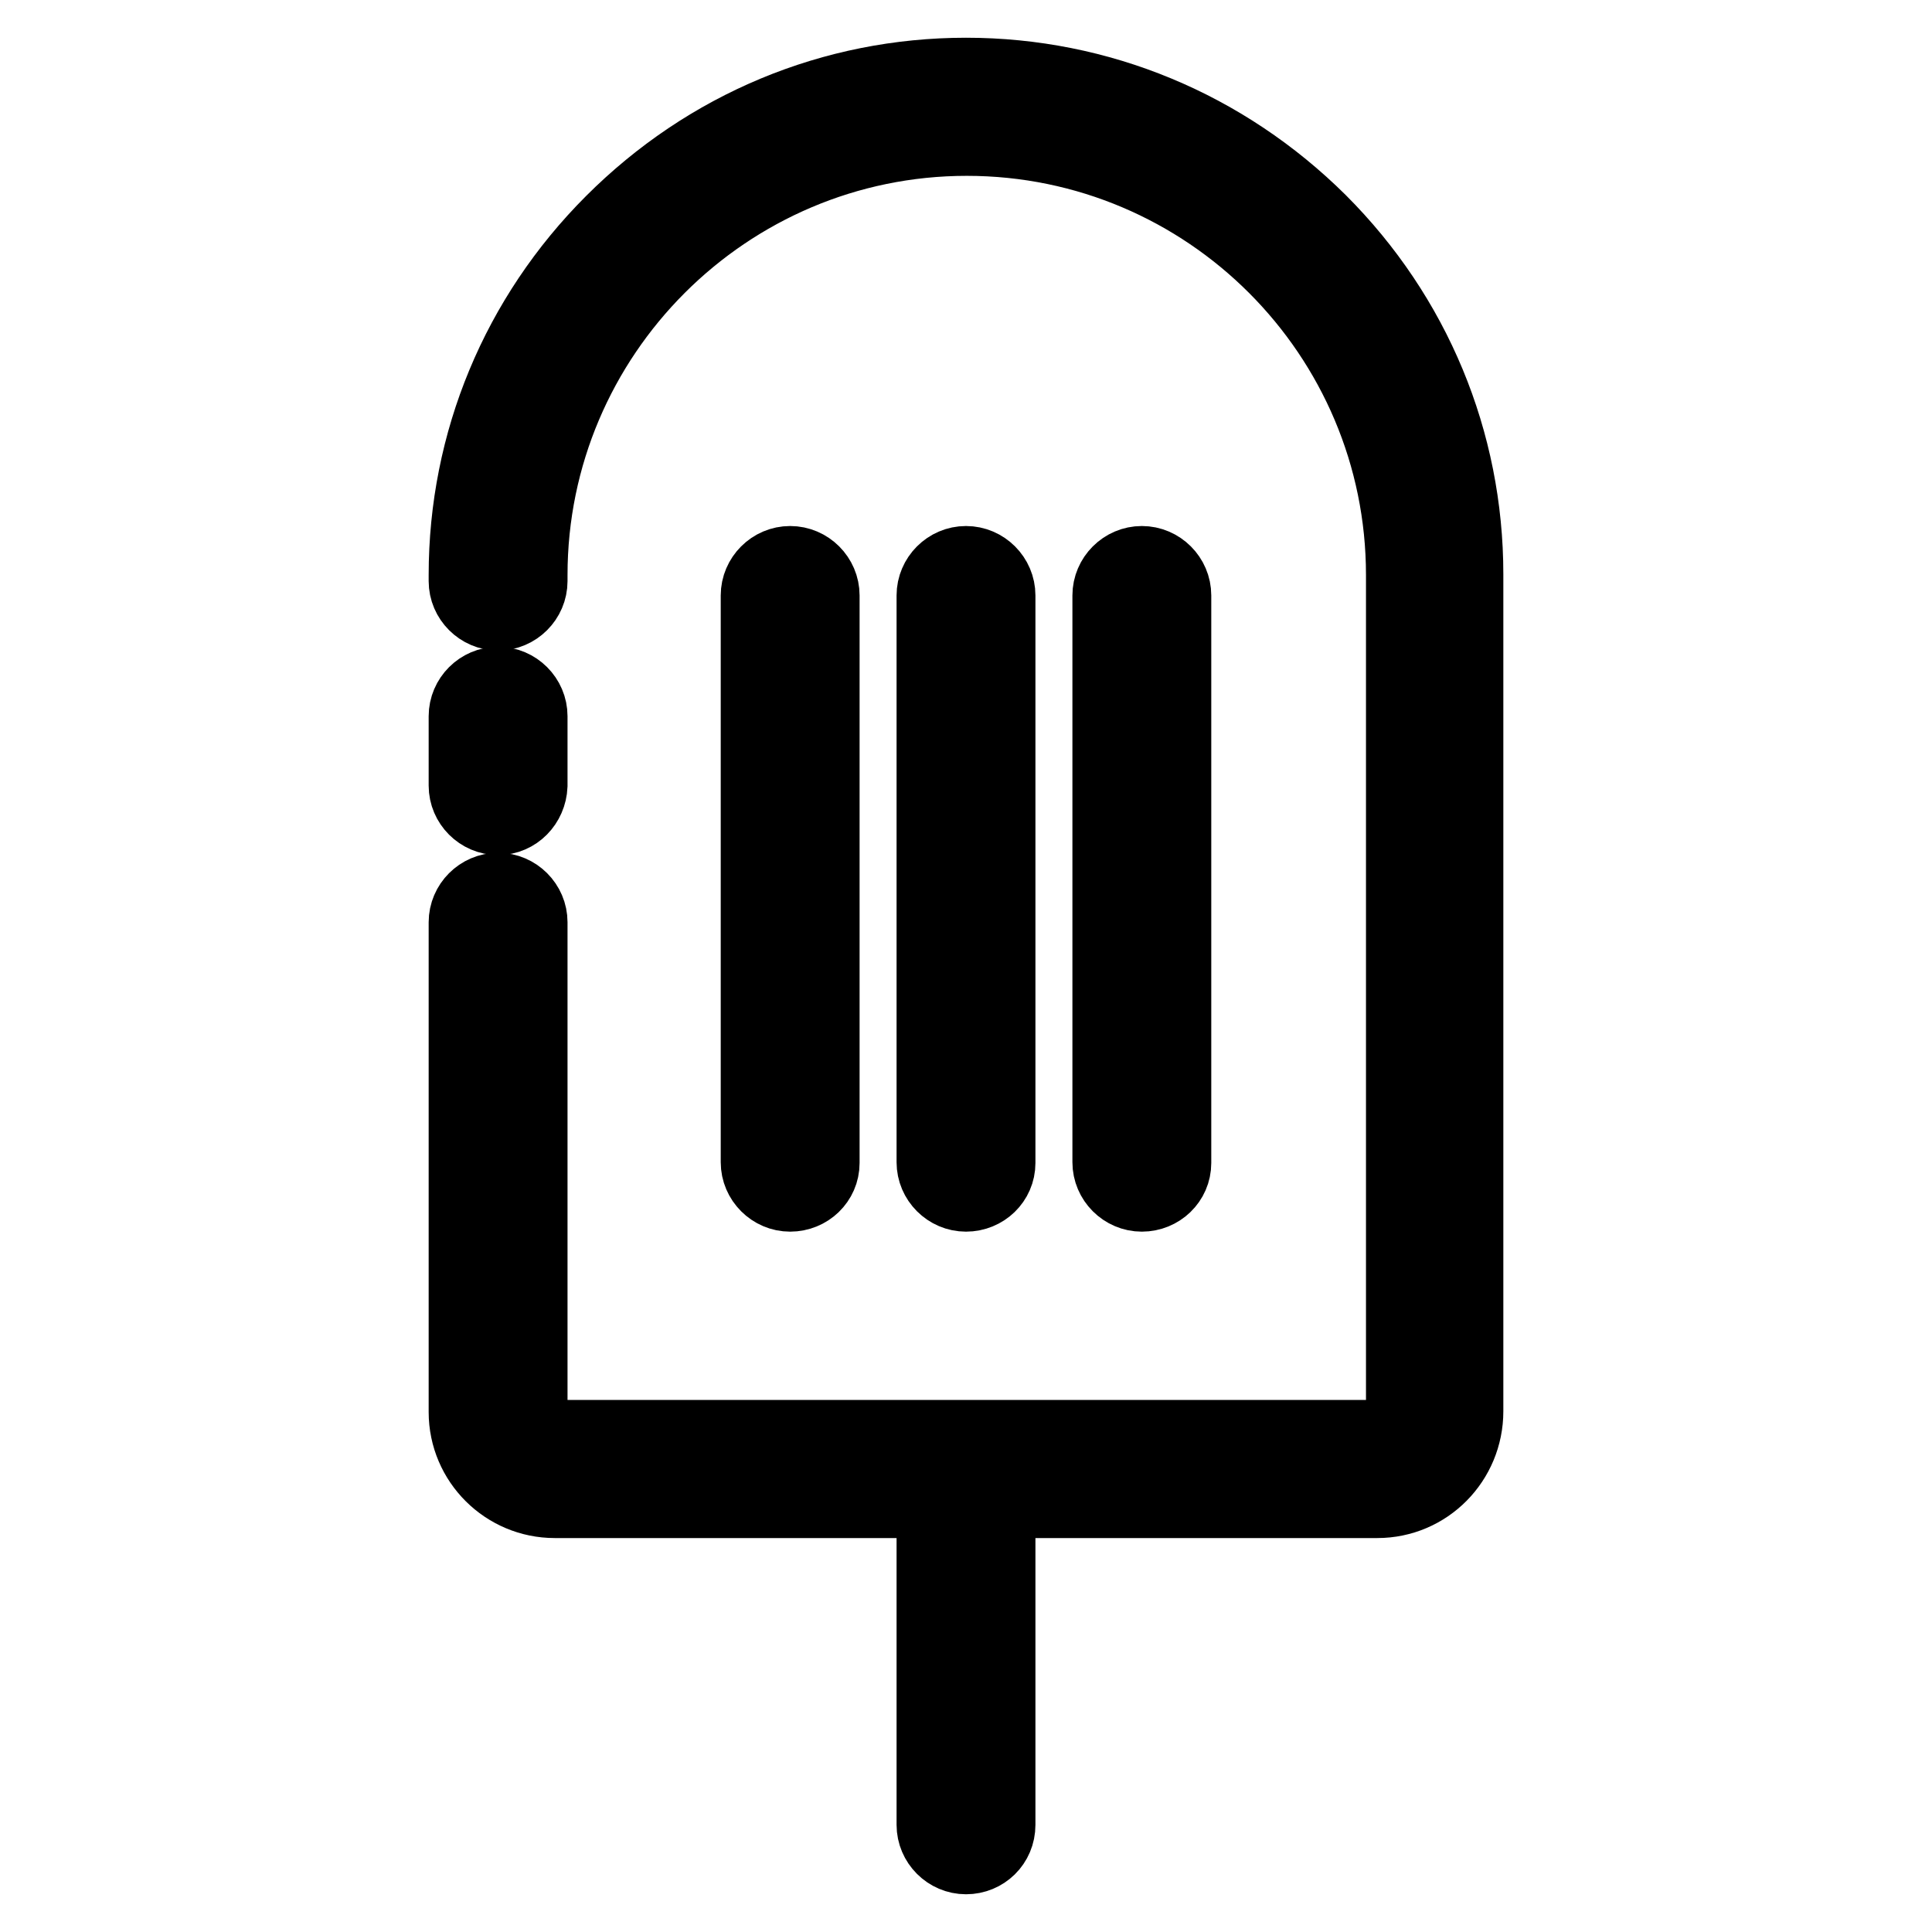 <?xml version="1.0" encoding="utf-8"?>
<!-- Svg Vector Icons : http://www.onlinewebfonts.com/icon -->
<!DOCTYPE svg PUBLIC "-//W3C//DTD SVG 1.1//EN" "http://www.w3.org/Graphics/SVG/1.1/DTD/svg11.dtd">
<svg version="1.1" xmlns="http://www.w3.org/2000/svg" xmlns:xlink="http://www.w3.org/1999/xlink" x="0px" y="0px" viewBox="0 0 256 256" enable-background="new 0 0 256 256" xml:space="preserve">
<g> <path stroke-width="10" fill-opacity="0" stroke="#000000"  d="M66,108.3c-2.3,0-4.2-1.9-4.2-4.2v-9.2c0-2.3,1.9-4.2,4.2-4.2c2.3,0,4.2,1.9,4.2,4.2v9.2 C70.1,106.4,68.3,108.3,66,108.3z"/> <path stroke-width="10" fill-opacity="0" stroke="#000000"  d="M182.5,198.8h-109c-6.4,0-11.7-5.2-11.7-11.7v-64.9c0-2.3,1.9-4.2,4.2-4.2c2.3,0,4.2,1.9,4.2,4.2v64.9 c0,1.8,1.5,3.4,3.4,3.4h109c1.8,0,3.4-1.5,3.4-3.4V76.2c0-31.9-25.9-57.9-57.9-57.9c-31.9,0-57.9,26-57.9,57.9V77 c0,2.3-1.9,4.2-4.2,4.2c-2.3,0-4.2-1.9-4.2-4.2v-0.8c0-17.6,6.9-34.2,19.4-46.7C93.8,16.9,110.4,10,128,10 c17.6,0,34.2,6.9,46.8,19.4c12.5,12.5,19.4,29.1,19.4,46.7v110.9C194.2,193.5,189,198.8,182.5,198.8z"/> <path stroke-width="10" fill-opacity="0" stroke="#000000"  d="M151.3,158.2c-2.3,0-4.2-1.9-4.2-4.2V78.9c0-2.3,1.9-4.2,4.2-4.2c2.3,0,4.2,1.9,4.2,4.2v75.2 C155.5,156.4,153.6,158.2,151.3,158.2z M128,158.2c-2.3,0-4.2-1.9-4.2-4.2V78.9c0-2.3,1.9-4.2,4.2-4.2c2.3,0,4.2,1.9,4.2,4.2v75.2 C132.2,156.4,130.3,158.2,128,158.2z M104.7,158.2c-2.3,0-4.2-1.9-4.2-4.2V78.9c0-2.3,1.9-4.2,4.2-4.2s4.2,1.9,4.2,4.2v75.2 C108.9,156.4,107,158.2,104.7,158.2z M128,246c-2.3,0-4.2-1.9-4.2-4.2v-45.1c0-2.3,1.9-4.2,4.2-4.2c2.3,0,4.2,1.9,4.2,4.2v45.1 C132.2,244.2,130.3,246,128,246z"/></g>
</svg>